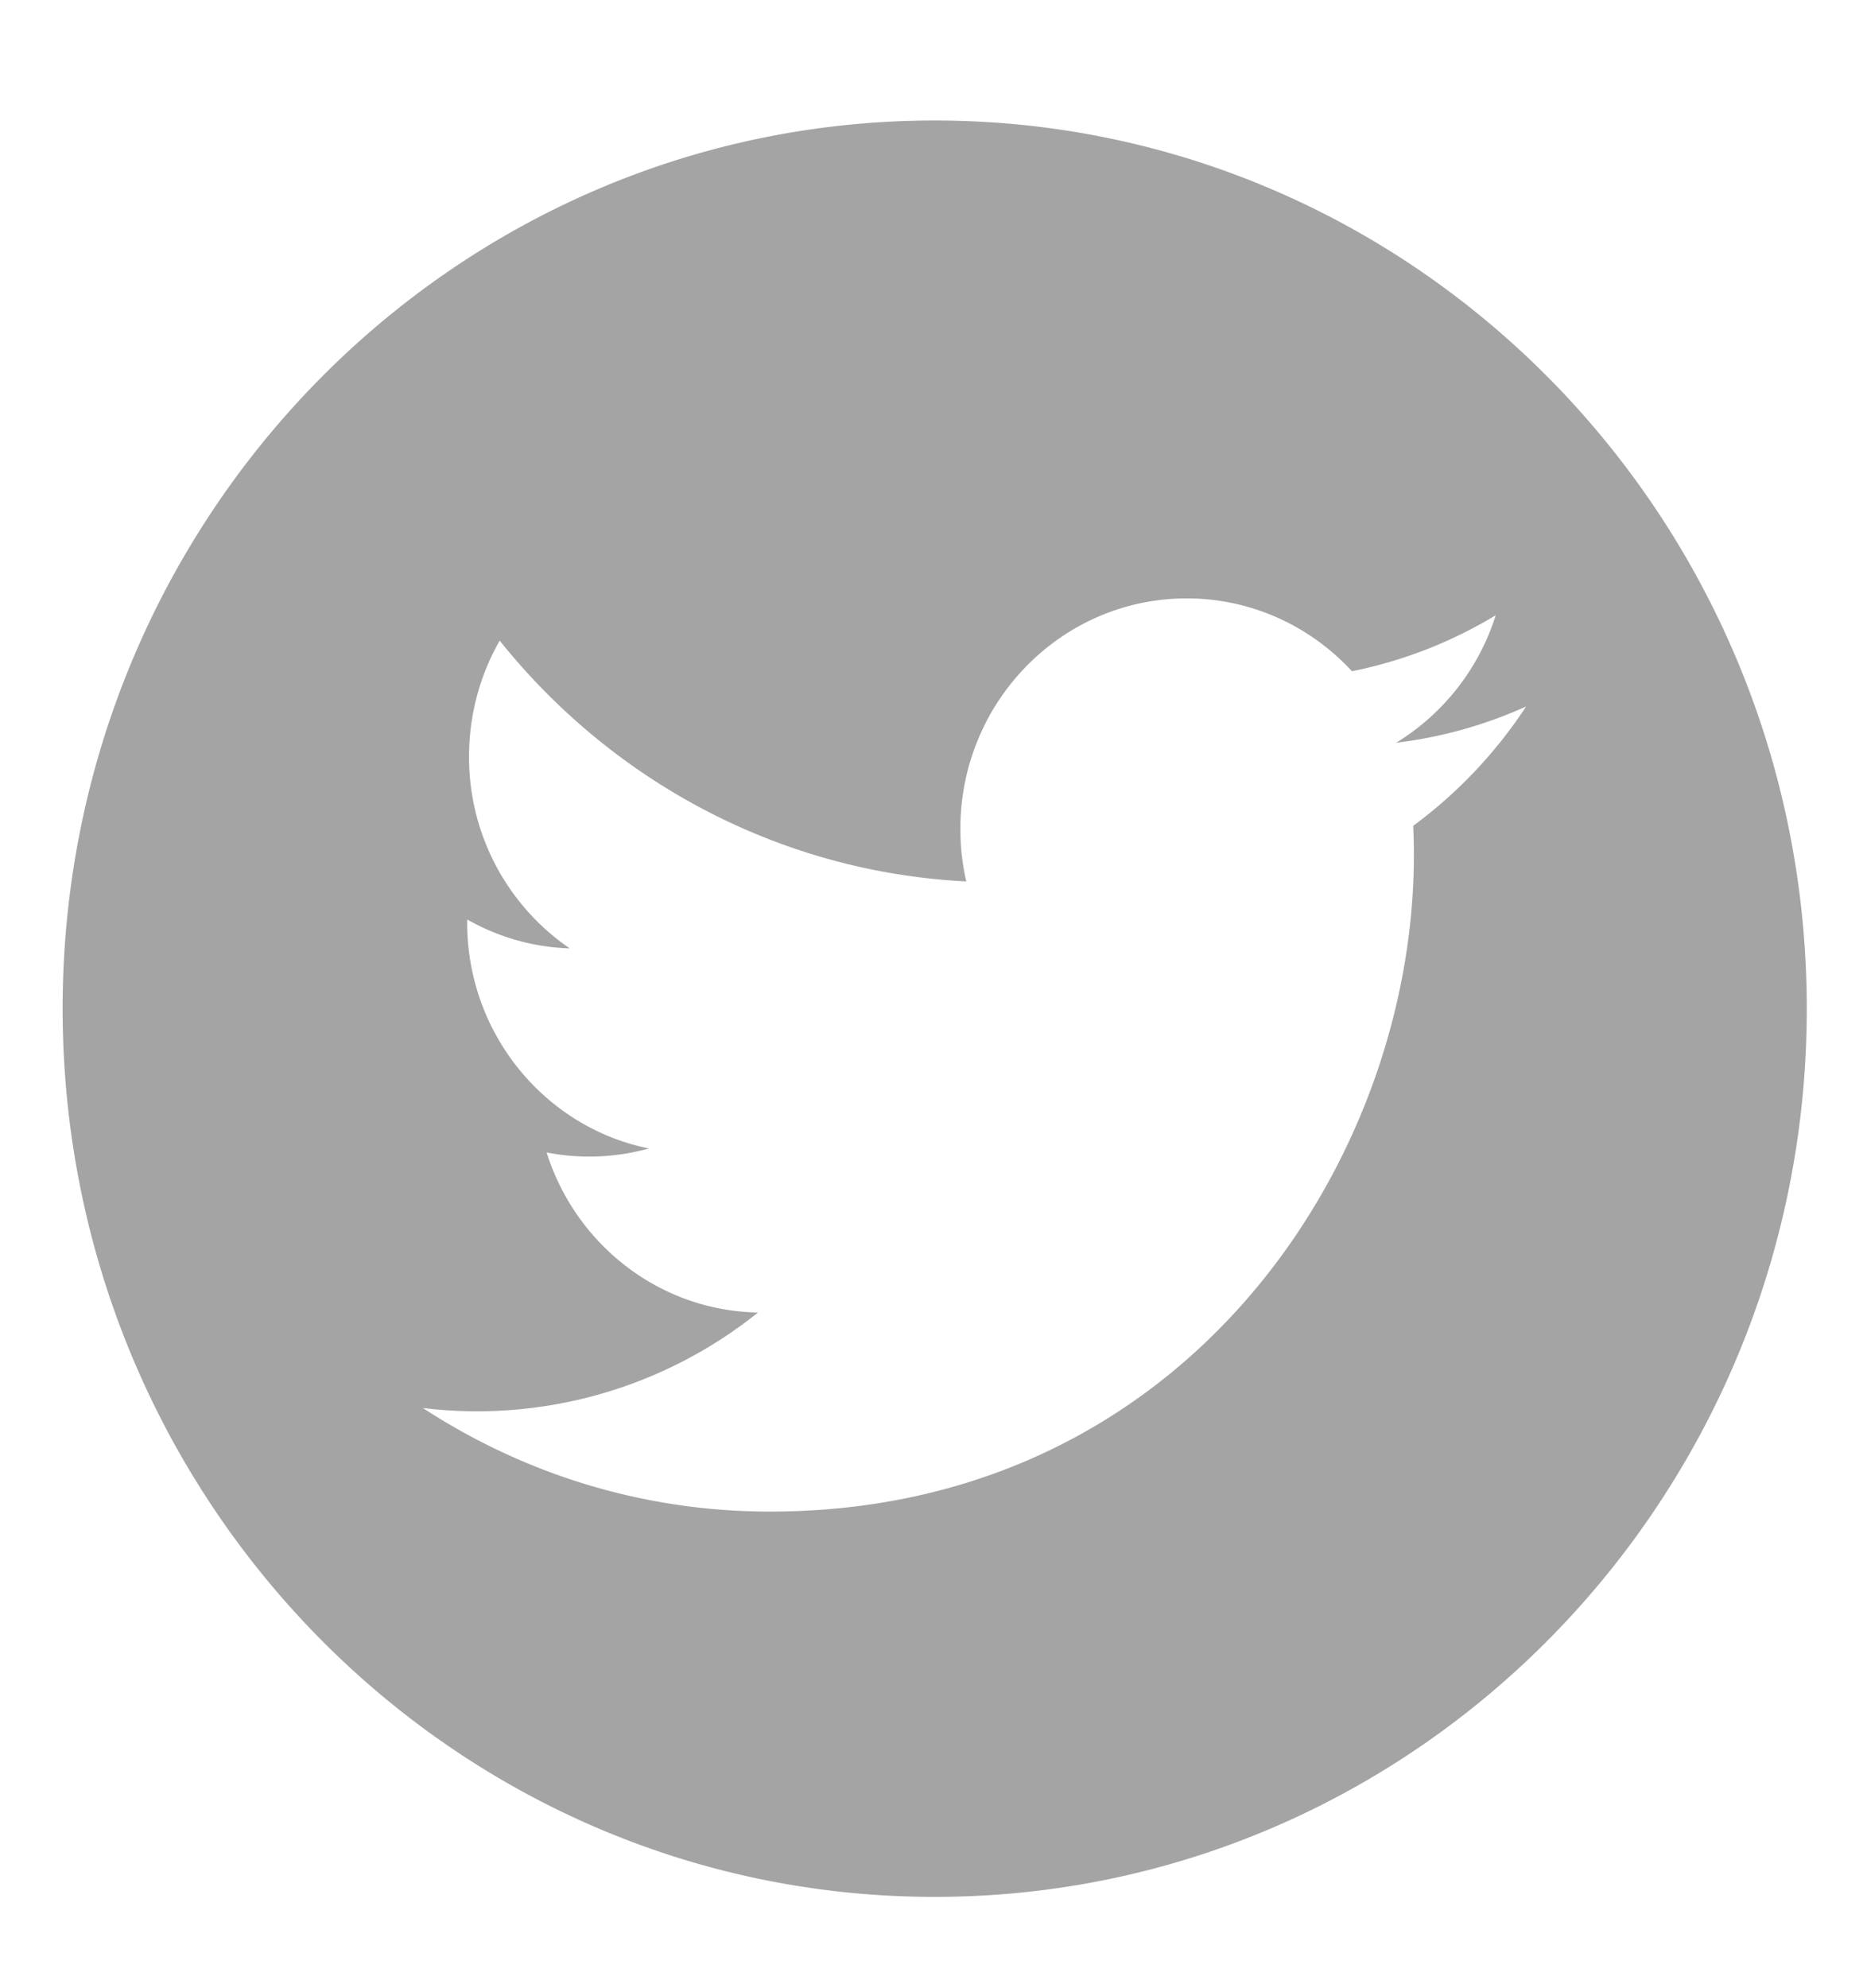 <svg xmlns="http://www.w3.org/2000/svg" width="31" height="33"><path fill="#A4A4A4" paint-order="stroke fill markers" fill-rule="evenodd" d="M15.52 2C7.523 2 1.04 8.6 1.04 16.742c0 8.142 6.483 14.742 14.48 14.742 7.997 0 14.48-6.6 14.48-14.742C30 8.601 23.517 2 15.52 2zm7.945 11.707c.008.164.011.33.011.495 0 5.056-3.78 10.887-10.693 10.887-2.123 0-4.098-.634-5.761-1.719a7.457 7.457 0 0 0 5.564-1.585c-1.645-.03-3.032-1.137-3.51-2.657a3.688 3.688 0 0 0 1.697-.066c-1.72-.35-3.016-1.898-3.016-3.751l.001-.049c.507.287 1.086.46 1.702.479a3.842 3.842 0 0 1-1.672-3.185c0-.701.186-1.358.509-1.923 1.853 2.315 4.623 3.838 7.747 3.997a3.884 3.884 0 0 1-.098-.872c0-2.113 1.683-3.826 3.759-3.826 1.08 0 2.057.465 2.743 1.209a7.447 7.447 0 0 0 2.387-.929 3.829 3.829 0 0 1-1.653 2.116 7.388 7.388 0 0 0 2.158-.602 7.727 7.727 0 0 1-1.875 1.981z"/></svg>
